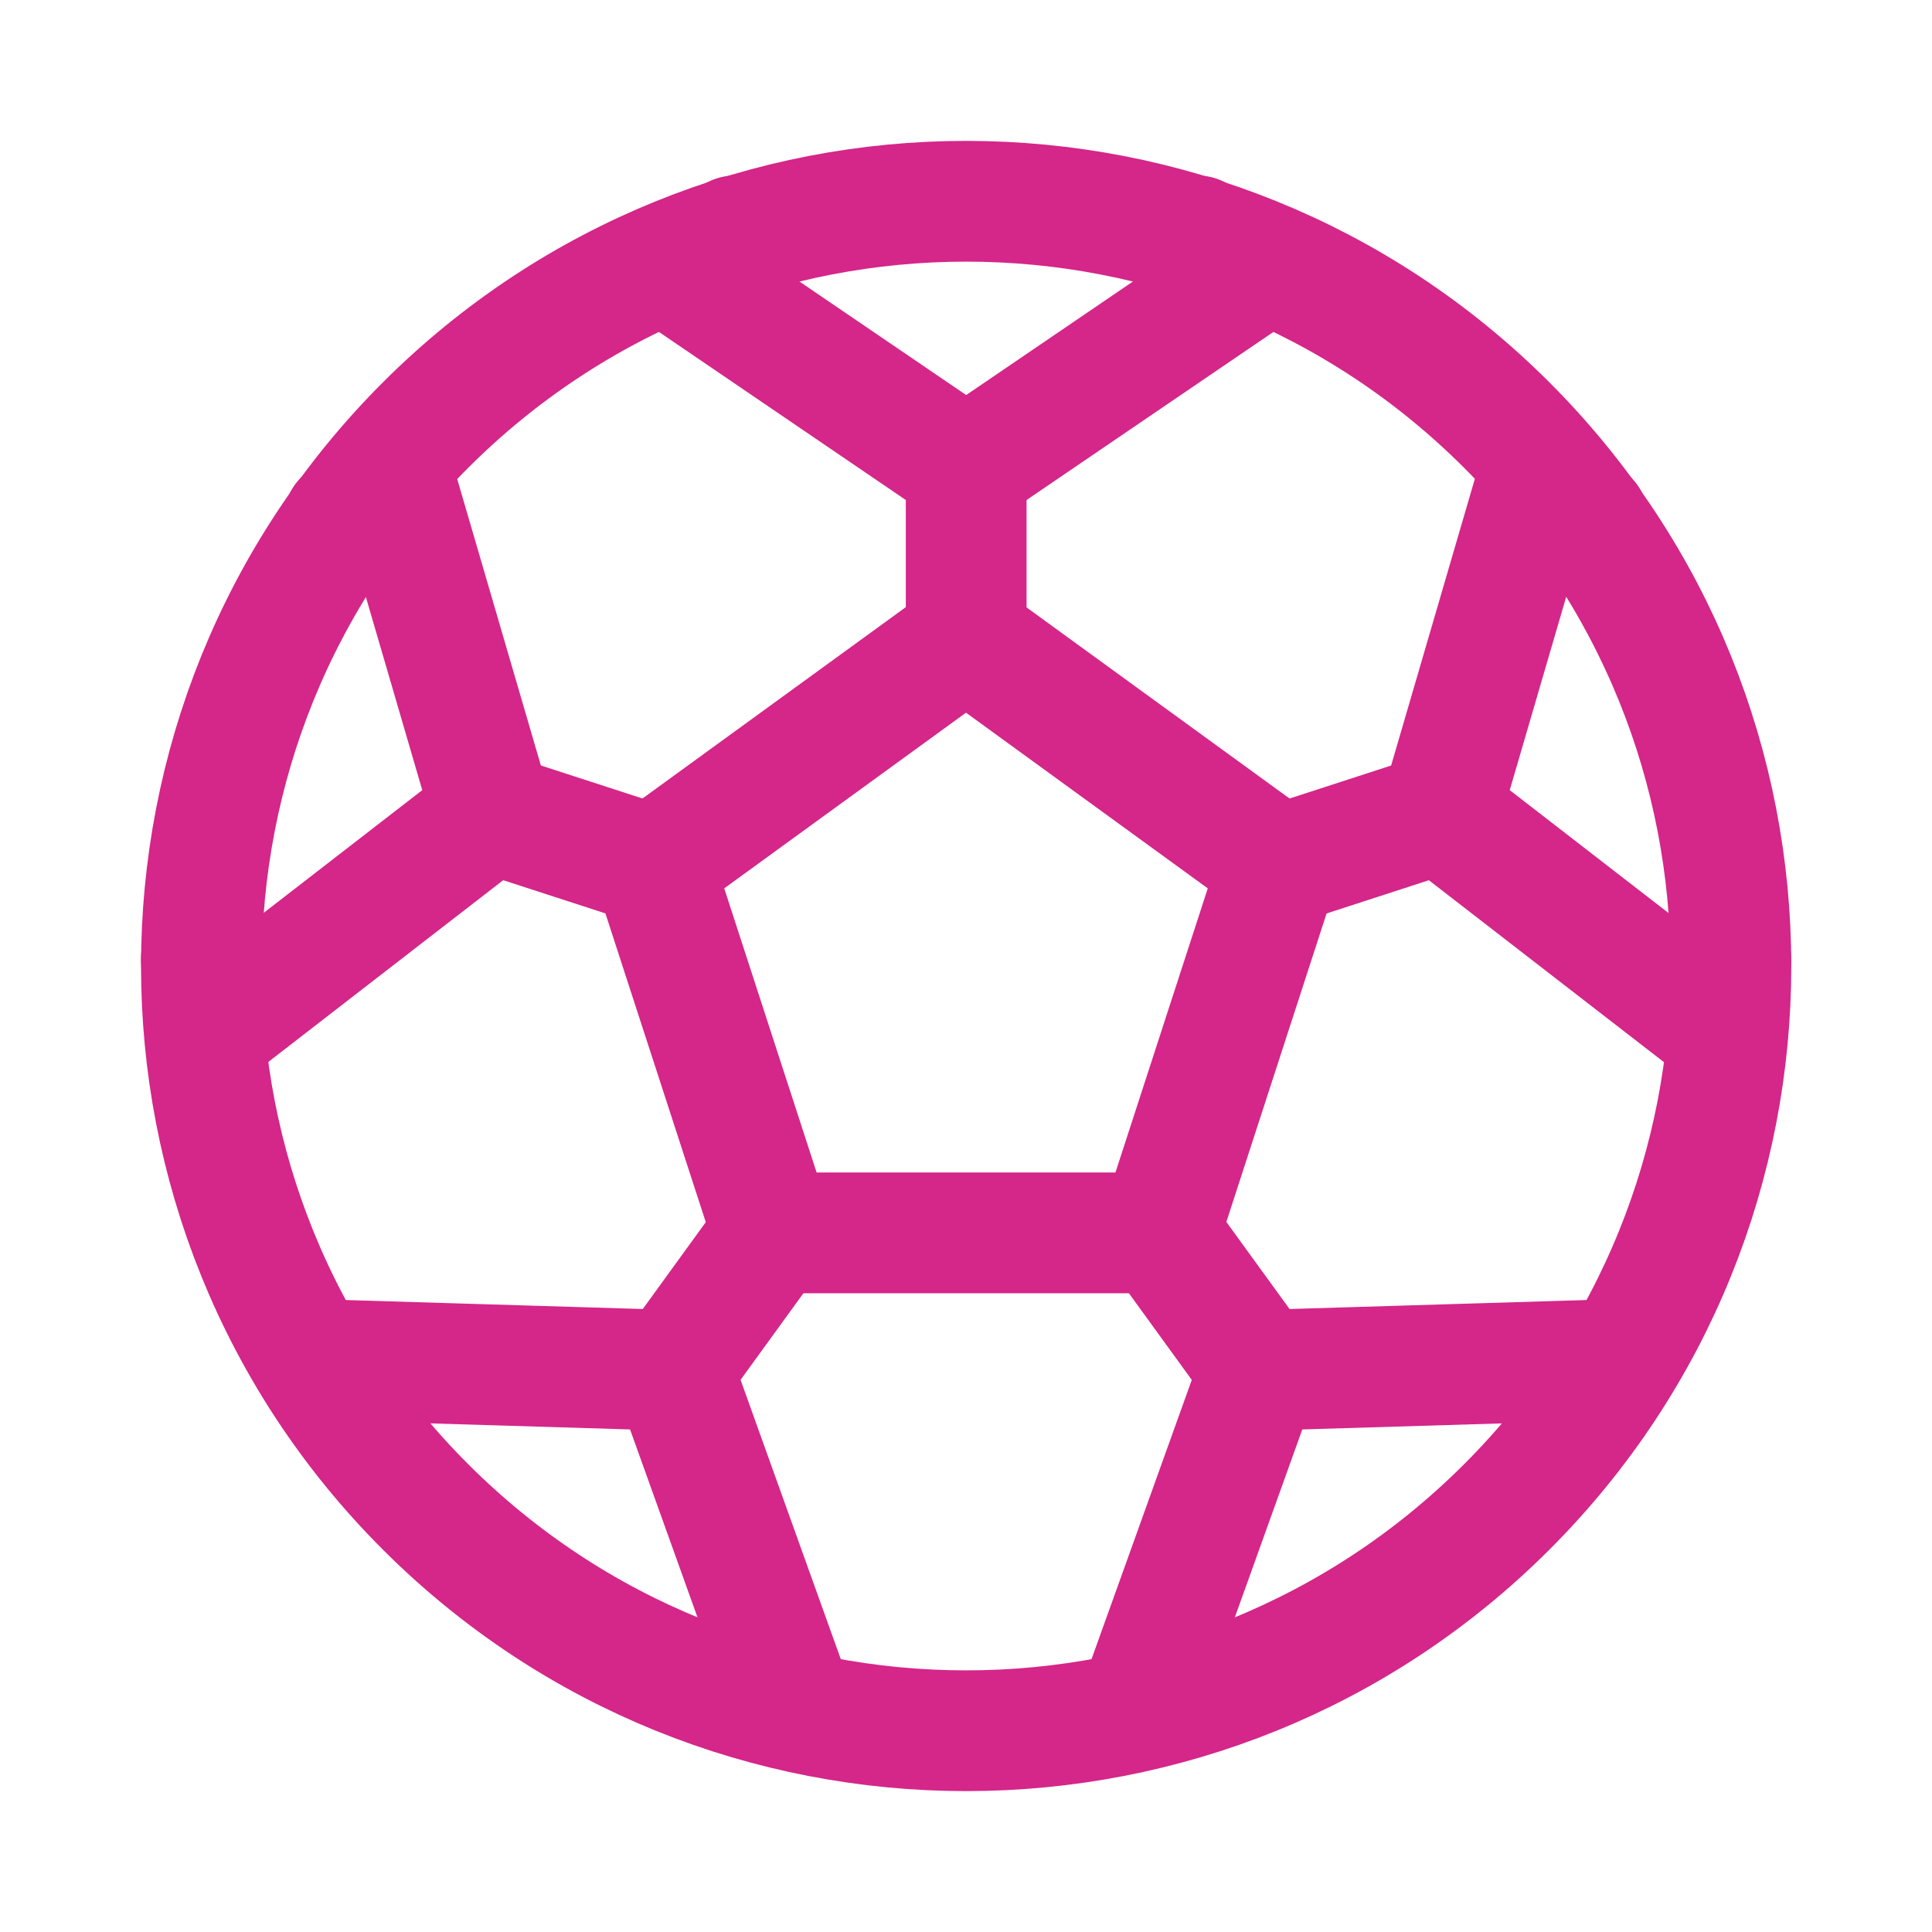 <svg width="32" height="32" viewBox="0 0 32 32" fill="none" xmlns="http://www.w3.org/2000/svg"><path d="M26.293 8.64L26.306 8.613" stroke="#D52689" stroke-width="2" stroke-linecap="round" stroke-linejoin="round"/><path d="M19.83 3.907L19.816 3.92" stroke="#D52689" stroke-width="2" stroke-linecap="round" stroke-linejoin="round"/><path d="M28.667 15.893V15.88" stroke="#D52689" stroke-width="2" stroke-linecap="round" stroke-linejoin="round"/><path d="M3.335 15.88V15.893" stroke="#D52689" stroke-width="2" stroke-linecap="round" stroke-linejoin="round"/><path d="M5.695 8.613L5.708 8.64" stroke="#D52689" stroke-width="2" stroke-linecap="round" stroke-linejoin="round"/><path d="M12.189 3.92L12.176 3.907" stroke="#D52689" stroke-width="2" stroke-linecap="round" stroke-linejoin="round"/><path d="M24.959 7.043C29.906 11.99 29.906 20.01 24.959 24.957C20.013 29.903 11.992 29.903 7.046 24.957C2.099 20.01 2.099 11.99 7.046 7.043C11.993 2.097 20.013 2.097 24.959 7.043" stroke="#D52689" stroke-width="2" stroke-linecap="round" stroke-linejoin="round"/><path d="M21.188 14.333L23.854 13.467" stroke="#D52689" stroke-width="2" stroke-linecap="round" stroke-linejoin="round"/><path d="M28.59 17.125L23.855 13.461L25.533 7.715" stroke="#D52689" stroke-width="2" stroke-linecap="round" stroke-linejoin="round"/><path d="M16.003 10.573V7.76" stroke="#D52689" stroke-width="2" stroke-linecap="round" stroke-linejoin="round"/><path d="M20.951 4.384L16.003 7.753L11.055 4.384" stroke="#D52689" stroke-width="2" stroke-linecap="round" stroke-linejoin="round"/><path d="M19.203 20.413L20.857 22.693" stroke="#D52689" stroke-width="2" stroke-linecap="round" stroke-linejoin="round"/><path d="M18.836 28.332L20.859 22.697L26.841 22.516" stroke="#D52689" stroke-width="2" stroke-linecap="round" stroke-linejoin="round"/><path d="M10.815 14.333L8.148 13.467" stroke="#D52689" stroke-width="2" stroke-linecap="round" stroke-linejoin="round"/><path d="M3.41 17.125L8.145 13.461L6.467 7.715" stroke="#D52689" stroke-width="2" stroke-linecap="round" stroke-linejoin="round"/><path d="M12.802 20.413L11.148 22.693" stroke="#D52689" stroke-width="2" stroke-linecap="round" stroke-linejoin="round"/><path d="M13.169 28.332L11.147 22.697L5.164 22.516" stroke="#D52689" stroke-width="2" stroke-linecap="round" stroke-linejoin="round"/><path fill-rule="evenodd" clip-rule="evenodd" d="M16 10.568L21.18 14.332L19.202 20.42H12.799L10.82 14.332L16 10.568Z" stroke="#D52689" stroke-width="2" stroke-linecap="round" stroke-linejoin="round"/></svg>